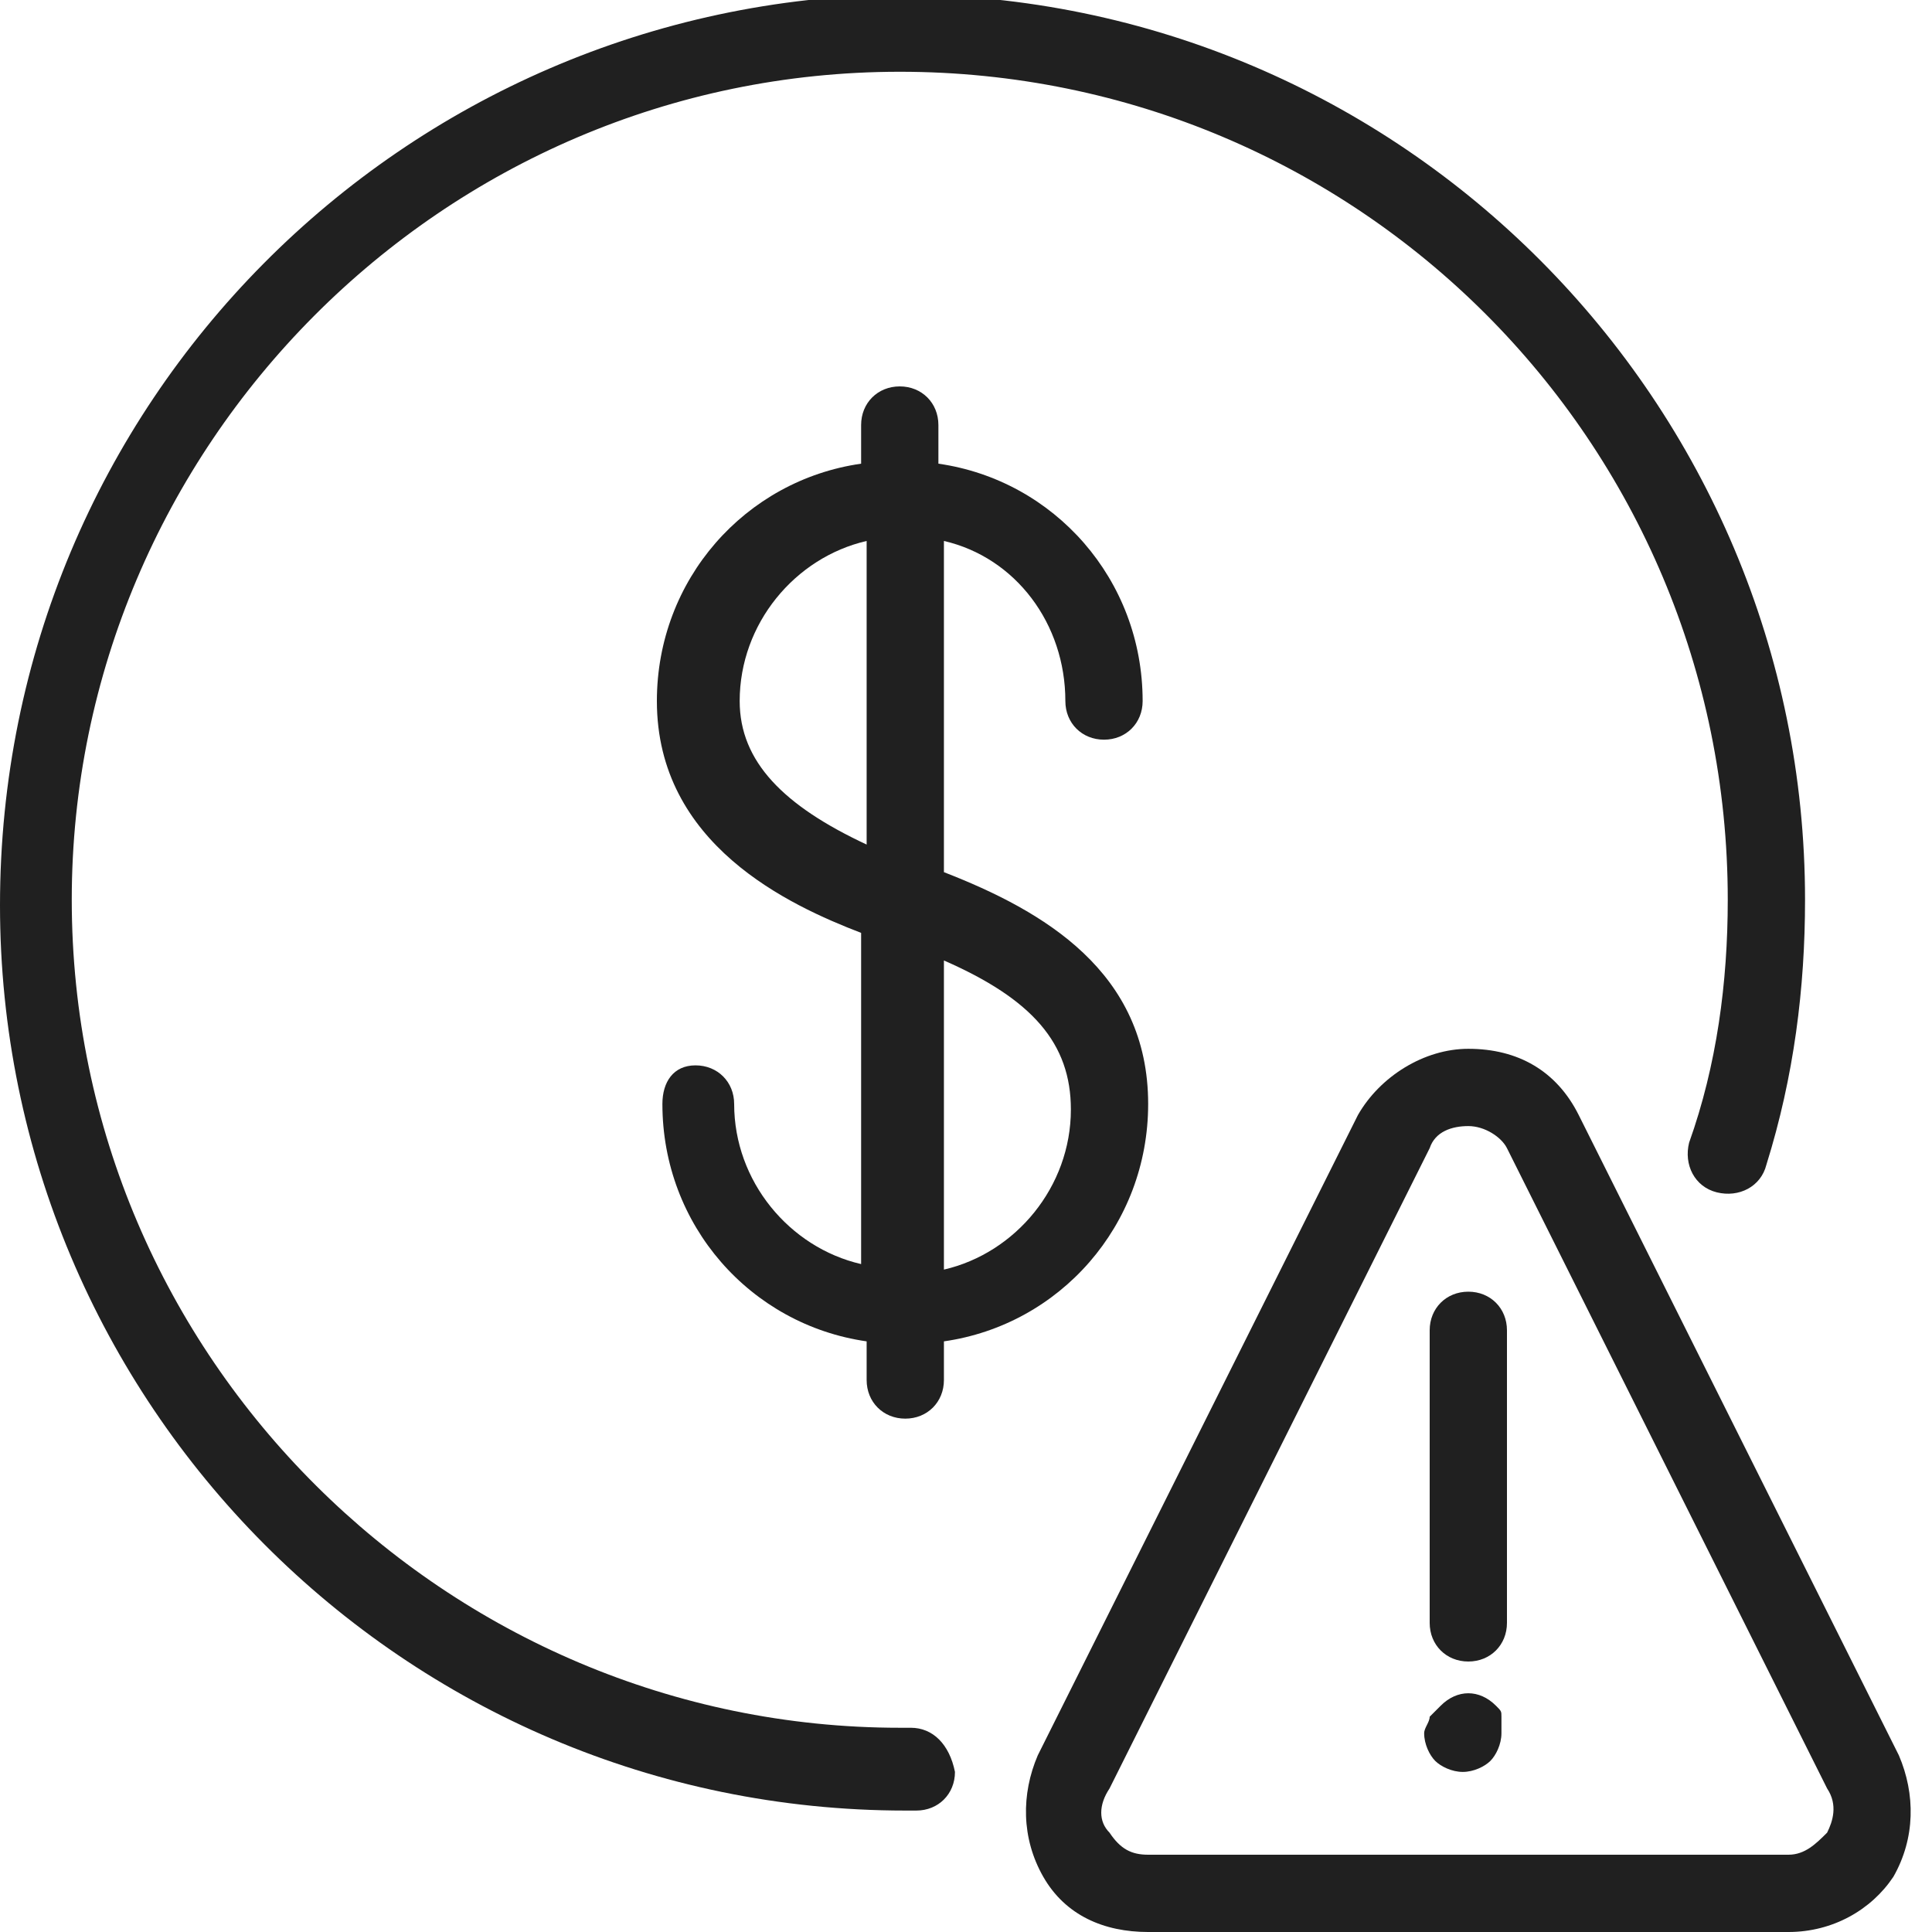 <?xml version="1.0" encoding="utf-8"?>
<!-- Generator: Adobe Illustrator 26.3.1, SVG Export Plug-In . SVG Version: 6.00 Build 0)  -->
<svg version="1.1" xmlns="http://www.w3.org/2000/svg" xmlns:xlink="http://www.w3.org/1999/xlink" x="0px" y="0px"
	 viewBox="0 0 35 35" style="enable-background:new 0 0 35 35;" xml:space="preserve">
<style type="text/css">
	.st0{display:none;}
	.st1{display:inline;}
	.st2{fill:#FFFFFF;}
	.st3{fill-rule:evenodd;clip-rule:evenodd;fill:#FFFFFF;}
	.st4{fill:#202020;}
</style>
<g id="Layer_1" class="st0">
	<g class="st1">
		<path class="st2" d="M33.4,13.9L33.4,13.9l-2-0.1c-0.2,0-0.4-0.2-0.5-0.4c-0.3-0.9-0.6-1.7-1-2.5c-0.1-0.2-0.1-0.5,0.1-0.6
			l1.3-1.5c0.6-0.7,0.6-1.7-0.1-2.4l-0.7-0.7c-0.2-0.2-0.6-0.2-0.8,0c-0.2,0.2-0.2,0.6,0,0.8l0.7,0.7c0.2,0.2,0.2,0.6,0,0.8
			l-1.3,1.5c-0.5,0.5-0.6,1.3-0.2,2c0.4,0.7,0.7,1.5,0.9,2.3c0.2,0.7,0.8,1.2,1.5,1.2l2,0.1c0.3,0,0.5,0.3,0.5,0.6v3.7
			c0,0.3-0.2,0.6-0.5,0.6l-2,0.1c-0.7,0-1.3,0.5-1.5,1.2c-0.2,0.8-0.6,1.5-0.9,2.3c-0.3,0.6-0.2,1.4,0.2,2l1.3,1.5
			c0.2,0.2,0.2,0.6,0,0.8l-2.6,2.6c-0.2,0.2-0.6,0.2-0.8,0l-1.5-1.3c-0.5-0.5-1.3-0.6-1.9-0.2c-0.7,0.4-1.5,0.7-2.3,0.9
			c-0.7,0.2-1.2,0.8-1.2,1.5l-0.1,2c0,0.3-0.3,0.5-0.6,0.5h-3.7c-0.3,0-0.6-0.2-0.6-0.5l-0.1-2c0-0.7-0.5-1.3-1.2-1.5
			c-0.8-0.2-1.5-0.6-2.3-0.9c-0.6-0.3-1.4-0.2-1.9,0.2L8,30.4c-0.2,0.2-0.6,0.2-0.8,0l-2.6-2.6c-0.2-0.2-0.2-0.6,0-0.8l1.3-1.5
			c0.5-0.5,0.6-1.3,0.2-2c-0.4-0.7-0.7-1.5-0.9-2.3C5,20.6,4.4,20.1,3.7,20l-2-0.1c-0.3,0-0.5-0.3-0.5-0.6v-3.7
			c0-0.3,0.2-0.6,0.5-0.6l2-0.1c0.7,0,1.3-0.5,1.5-1.2c0.2-0.8,0.6-1.5,0.9-2.3c0.3-0.6,0.2-1.4-0.2-2L4.6,8c-0.2-0.2-0.2-0.6,0-0.8
			l2.6-2.6c0.2-0.2,0.6-0.2,0.8,0l1.5,1.3c0.5,0.5,1.3,0.6,1.9,0.2c0.7-0.4,1.5-0.7,2.3-0.9C14.4,5,14.9,4.4,15,3.7l0.1-2
			c0-0.3,0.3-0.5,0.6-0.5h3.7c0.3,0,0.6,0.2,0.6,0.5l0.1,2c0,0.7,0.5,1.3,1.2,1.5c0.8,0.2,1.5,0.6,2.3,0.9c0.6,0.3,1.4,0.2,1.9-0.2
			L27,4.6c0.2-0.2,0.6-0.2,0.8,0c0.2,0.2,0.6,0.2,0.8,0c0.2-0.2,0.2-0.6,0-0.8c-0.6-0.6-1.7-0.7-2.4-0.1l-1.5,1.3
			c-0.2,0.2-0.4,0.2-0.6,0.1c-0.8-0.4-1.6-0.8-2.5-1c-0.2-0.1-0.4-0.3-0.4-0.5l-0.1-2C21,0.7,20.2,0,19.3,0h-3.7
			c-0.9,0-1.7,0.7-1.7,1.6l-0.1,2c0,0.2-0.2,0.4-0.4,0.5c-0.9,0.3-1.7,0.6-2.5,1c-0.2,0.1-0.5,0.1-0.6-0.1L8.8,3.8
			C8.1,3.1,7.1,3.2,6.4,3.8L3.8,6.4C3.2,7.1,3.1,8.1,3.8,8.8l1.3,1.5c0.2,0.2,0.2,0.4,0.1,0.6c-0.4,0.8-0.8,1.6-1,2.5
			c-0.1,0.2-0.3,0.4-0.5,0.4l-2,0.1C0.7,14,0,14.8,0,15.7v3.7c0,0.9,0.7,1.7,1.6,1.7l2,0.1c0.2,0,0.4,0.2,0.5,0.4
			c0.3,0.9,0.6,1.7,1,2.5c0.1,0.2,0.1,0.5-0.1,0.6l-1.3,1.5c-0.6,0.7-0.6,1.7,0.1,2.4l2.6,2.6c0.6,0.6,1.7,0.7,2.4,0.1l1.5-1.3
			c0.2-0.2,0.4-0.2,0.6-0.1c0.8,0.4,1.6,0.8,2.5,1c0.2,0.1,0.4,0.3,0.4,0.5l0.1,2c0.1,0.9,0.8,1.6,1.7,1.6h3.7
			c0.9,0,1.7-0.7,1.7-1.6l0.1-2c0-0.2,0.2-0.4,0.4-0.5c0.9-0.3,1.7-0.6,2.5-1c0.2-0.1,0.5-0.1,0.6,0.1l1.5,1.3
			c0.7,0.6,1.7,0.6,2.4-0.1l2.6-2.6c0.6-0.6,0.7-1.7,0.1-2.4l-1.3-1.5c-0.2-0.2-0.2-0.4-0.1-0.6c0.4-0.8,0.8-1.6,1-2.5
			c0.1-0.2,0.3-0.4,0.5-0.4l2-0.1c0.9-0.1,1.6-0.8,1.6-1.7v-3.7C35,14.8,34.3,14,33.4,13.9z"/>
		<path class="st2" d="M11.4,25.4L11.4,25.4c-0.2,0.3-0.1,0.6,0.2,0.8c1.7,1.2,3.8,1.8,5.9,1.8C23.3,28,28,23.3,28,17.5
			S23.3,7,17.5,7S7,11.7,7,17.5c0,2.6,1,5.1,2.7,7c0.2,0.2,0.6,0.3,0.8,0c0.2-0.2,0.3-0.6,0-0.8C9,22,8.2,19.8,8.2,17.5
			c0-5.1,4.2-9.3,9.3-9.3s9.3,4.2,9.3,9.3s-4.2,9.3-9.3,9.3c-1.9,0-3.7-0.6-5.2-1.6C12,25,11.6,25.1,11.4,25.4z"/>
		<path class="st2" d="M17.5,19.8c1,0,1.8-0.8,1.8-1.7V13c0-1-0.8-1.7-1.8-1.7c-1,0-1.7,0.8-1.7,1.7v5.1
			C15.8,19,16.5,19.8,17.5,19.8z M16.9,13c0-0.3,0.3-0.6,0.6-0.6c0.3,0,0.6,0.3,0.6,0.6v5.1c0,0.3-0.3,0.6-0.6,0.6
			c-0.3,0-0.6-0.3-0.6-0.6V13z"/>
		<path class="st2" d="M17.5,23.8c1,0,1.8-0.8,1.8-1.8c0-1-0.8-1.7-1.8-1.7c-1,0-1.7,0.8-1.7,1.7C15.8,23,16.5,23.8,17.5,23.8z
			 M17.5,21.4c0.3,0,0.6,0.3,0.6,0.6s-0.3,0.6-0.6,0.6c-0.3,0-0.6-0.3-0.6-0.6S17.2,21.4,17.5,21.4z"/>
	</g>
</g>
<g id="Layer_2" class="st0">
	<g class="st1">
		<path class="st2" d="M35,8.8L35,8.8c0-1.3-1-2.3-2.3-2.3c-0.6,0-1.1,0.2-1.5,0.6c-1.7-0.9-4-1.3-6.7-1.1c-1.8-3.7-4.3-5.9-7-5.9
			c-0.9,0-1.7,0.2-2.5,0.6c-0.9-0.8-2.3-0.8-3.2,0c-0.9,0.9-1,2.3-0.2,3.2c-0.4,0.6-0.8,1.3-1.1,2C8.6,5.7,6.6,6,4.8,6.6
			c-1.6,0.5-3,1.7-3.7,3.2c-1,2.2-0.4,5,1.5,7.7c-1.7,2.5-2.3,5-1.7,7c-0.7,0.5-1,1.4-0.8,2.2c0.2,0.8,0.7,1.5,1.6,1.8
			c0.8,0.3,1.7,0.1,2.3-0.5c1.8,0.8,3.7,1.2,5.6,1.2c0.3,0,0.7,0,1,0c1.8,3.7,4.3,5.9,7,5.9c2.7,0,5.2-2.1,7-5.9c0.3,0,0.7,0,1,0
			c1.6,0,3.2-0.2,4.7-0.8c1.6-0.5,3-1.7,3.7-3.2c1-2.2,0.4-5-1.5-7.7c1.7-2.5,2.3-5,1.7-7C34.7,10.1,35,9.4,35,8.8z M24.9,10.7
			c-1.1-0.7-2.3-1.3-3.5-1.9c-0.7-0.3-1.4-0.6-2-0.9c1.4-0.4,2.9-0.7,4.4-0.8C24.3,8.3,24.7,9.4,24.9,10.7z M17.5,8.5
			c2.7,0.9,5.3,2.2,7.7,3.8c0.3,1.7,0.4,3.5,0.4,5.2h0c0,1.8-0.1,3.5-0.4,5.2c-1.4,0.9-2.8,1.7-4.3,2.4c-1.1,0.5-2.2,1-3.4,1.4
			c-1.1-0.4-2.3-0.8-3.4-1.4c-1.5-0.7-3-1.5-4.3-2.4c-0.6-3.5-0.6-7,0-10.5c1.4-0.9,2.8-1.7,4.3-2.4C15.3,9.3,16.4,8.9,17.5,8.5z
			 M13.4,1.2c0.6,0,1.2,0.5,1.2,1.2c0,0.6-0.5,1.2-1.2,1.2c-0.6,0-1.2-0.5-1.2-1.2C12.3,1.7,12.8,1.2,13.4,1.2z M12.6,4.5
			c0.3,0.1,0.5,0.2,0.8,0.2c1.3,0,2.3-1,2.3-2.3c0-0.2,0-0.5-0.1-0.7c0.6-0.3,1.2-0.4,1.9-0.5c2.1,0,4.2,1.7,5.7,4.8
			c-2,0.2-3.9,0.6-5.7,1.3c-1.9-0.6-3.8-1-5.7-1.3C12,5.5,12.3,5,12.6,4.5z M11.3,7.1c1.5,0.1,3,0.4,4.4,0.8c-0.7,0.3-1.3,0.6-2,0.9
			c-1.2,0.6-2.4,1.2-3.5,1.9C10.4,9.4,10.8,8.2,11.3,7.1z M2.1,10.3L2.1,10.3c0.6-1.3,1.7-2.2,3-2.6C6.6,7.2,8.1,7,9.5,7
			c0.2,0,0.3,0,0.5,0c-0.6,1.5-1,3-1.3,4.6c-2,1.4-3.9,3-5.4,4.9C1.9,14.3,1.4,12.1,2.1,10.3z M8.5,21.8c-1.7-1.2-3.2-2.7-4.5-4.3
			c1.3-1.6,2.8-3.1,4.5-4.3C8.1,16.1,8.1,19,8.5,21.8z M2.4,27.4c-0.6,0-1.2-0.5-1.2-1.2c0-0.6,0.5-1.2,1.2-1.2
			c0.6,0,1.2,0.5,1.2,1.2C3.5,26.9,3,27.4,2.4,27.4z M4.6,27c0.1-0.3,0.1-0.5,0.1-0.8c0-0.7-0.3-1.4-0.9-1.8C3.3,24,2.6,23.8,1.9,24
			c-0.4-1.6,0.1-3.4,1.4-5.4c1.6,1.9,3.4,3.6,5.4,4.9C9,25,9.5,26.5,10,28C8.2,28.1,6.3,27.8,4.6,27z M10.1,24.3
			c1.1,0.7,2.3,1.3,3.5,1.9c0.7,0.3,1.4,0.6,2,0.9c-1.4,0.4-2.9,0.7-4.4,0.8v0C10.8,26.7,10.4,25.6,10.1,24.3z M17.5,33.8
			c-2.1,0-4.2-1.7-5.7-4.8c2-0.2,3.9-0.6,5.8-1.3c1.9,0.6,3.8,1,5.7,1.3C21.7,32.1,19.7,33.8,17.5,33.8z M23.8,27.9
			c-1.5-0.1-3-0.4-4.4-0.8c0.7-0.3,1.4-0.6,2-0.9c1.2-0.6,2.4-1.2,3.5-1.9C24.7,25.6,24.3,26.8,23.8,27.9z M32.9,24.7
			c-0.6,1.2-1.7,2.2-3,2.6c-1.6,0.5-3.2,0.8-4.9,0.7c0.6-1.5,1-3,1.3-4.6c2-1.4,3.9-3,5.4-4.9C33.2,20.7,33.7,22.9,32.9,24.7z
			 M26.6,13.2c1.7,1.2,3.2,2.7,4.5,4.3c-1.3,1.6-2.8,3.1-4.5,4.3c0.2-1.4,0.3-2.9,0.3-4.3C26.9,16.1,26.8,14.6,26.6,13.2z
			 M31.7,16.5L31.7,16.5c-1.6-1.9-3.4-3.6-5.4-4.9C26,10,25.6,8.5,25,7c1.9-0.1,3.8,0.2,5.5,0.9c-0.1,0.3-0.1,0.5-0.1,0.8
			c0,0.7,0.3,1.4,0.9,1.8s1.3,0.6,1.9,0.5C33.5,12.6,33,14.5,31.7,16.5z M32.7,9.9c-0.6,0-1.2-0.5-1.2-1.2c0-0.6,0.5-1.2,1.2-1.2
			s1.2,0.5,1.2,1.2C33.9,9.4,33.3,9.9,32.7,9.9z"/>
		<path class="st2" d="M11.1,14v2.3c0,0.4,0.2,0.8,0.5,1.2c-0.3,0.3-0.5,0.7-0.5,1.2V21c0,1,0.8,1.7,1.7,1.7h9.3
			c1,0,1.7-0.8,1.7-1.7v-2.3c0-0.4-0.2-0.8-0.5-1.2c0.3-0.3,0.5-0.7,0.5-1.2V14c0-1-0.8-1.7-1.7-1.7h-9.3C11.9,12.3,11.1,13,11.1,14
			z M22.8,21c0,0.3-0.3,0.6-0.6,0.6h-9.3c-0.3,0-0.6-0.3-0.6-0.6v-2.3c0-0.3,0.3-0.6,0.6-0.6h9.3c0.3,0,0.6,0.3,0.6,0.6V21z
			 M22.8,14v2.3c0,0.3-0.3,0.6-0.6,0.6h-9.3c-0.3,0-0.6-0.3-0.6-0.6V14c0-0.3,0.3-0.6,0.6-0.6h9.3C22.5,13.4,22.8,13.7,22.8,14z"/>
		<path class="st2" d="M14,15.8h0.6c0.3,0,0.6-0.3,0.6-0.6c0-0.3-0.3-0.6-0.6-0.6H14c-0.3,0-0.6,0.3-0.6,0.6
			C13.4,15.5,13.7,15.8,14,15.8z"/>
		<path class="st2" d="M18.7,15.8H21c0.3,0,0.6-0.3,0.6-0.6c0-0.3-0.3-0.6-0.6-0.6h-2.3c-0.3,0-0.6,0.3-0.6,0.6
			C18.1,15.5,18.4,15.8,18.7,15.8z"/>
		<path class="st2" d="M14.6,19.3H14c-0.3,0-0.6,0.3-0.6,0.6c0,0.3,0.3,0.6,0.6,0.6h0.6c0.3,0,0.6-0.3,0.6-0.6
			C15.2,19.5,14.9,19.3,14.6,19.3z"/>
		<path class="st2" d="M21,19.3h-2.3c-0.3,0-0.6,0.3-0.6,0.6c0,0.3,0.3,0.6,0.6,0.6H21c0.3,0,0.6-0.3,0.6-0.6
			C21.6,19.5,21.4,19.3,21,19.3z"/>
	</g>
</g>
<g id="Layer_3" class="st0">
	<g class="st1">
		<path class="st3" d="M29.1,21.9c-0.2,0-0.4,0-0.5,0.2c-0.5,0.6-1.1,1-1.7,1h0c-0.6,0-1.2-0.4-1.7-1c-0.1-0.1-0.3-0.2-0.5-0.2
			c-3.2,0.4-5.7,3-5.9,6.2H1.1V2.9h25.2v10c-1.9,0.3-3.4,1.9-3.4,3.9c0,1,0.4,2.2,1.1,3.2c0.4,0.5,0.8,0.9,1.2,1.2
			c0.5,0.3,1.1,0.5,1.6,0.5h0c0.5,0,1.1-0.2,1.6-0.5c0.4-0.3,0.9-0.7,1.2-1.2c0.7-0.9,1.1-2.1,1.1-3.2c0-1-0.4-2-1.1-2.7
			c-0.6-0.6-1.4-1-2.2-1.1V2.4c0-0.3-0.2-0.5-0.5-0.5H0.6C0.3,1.8,0,2.1,0,2.4v26.3c0,0.3,0.2,0.5,0.5,0.5h18.2v3.4
			c0,0.3,0.2,0.5,0.5,0.5h15.1c0.3,0,0.5-0.2,0.5-0.5v-4C35,25.2,32.4,22.3,29.1,21.9z M29.7,16.7c0,0.8-0.3,1.8-0.9,2.5
			c-0.6,0.8-1.3,1.2-1.9,1.2c-0.7,0-1.4-0.5-1.9-1.2c-0.5-0.7-0.9-1.7-0.9-2.5c0-1.5,1.3-2.8,2.8-2.8l0,0
			C28.4,13.9,29.7,15.2,29.7,16.7z M33.9,32.1h-14l0-3.5c0-2.7,2-5.1,4.6-5.5c0.7,0.7,1.5,1.1,2.3,1.1c0,0,0,0,0,0
			c0.8,0,1.6-0.4,2.3-1.1c2.7,0.5,4.7,2.8,4.7,5.5V32.1z"/>
		<path class="st3" d="M4.1,19c-0.3,0-0.5,0.2-0.5,0.5v6.4c0,0.3,0.2,0.5,0.5,0.5h1.7c0.3,0,0.5-0.2,0.5-0.5v-6.4
			c0-0.3-0.2-0.5-0.5-0.5H4.1z M5.2,25.4H4.6v-5.3h0.6V25.4z"/>
		<path class="st3" d="M7.9,26.5h1.7c0.3,0,0.5-0.2,0.5-0.5v-4.3c0-0.3-0.2-0.5-0.5-0.5H7.9c-0.3,0-0.5,0.2-0.5,0.5v4.3
			C7.3,26.2,7.6,26.5,7.9,26.5z M8.4,22.2H9v3.2H8.4V22.2z"/>
		<path class="st3" d="M11.7,16.8c-0.3,0-0.5,0.2-0.5,0.5v8.6c0,0.3,0.2,0.5,0.5,0.5h1.7c0.3,0,0.5-0.2,0.5-0.5v-8.6
			c0-0.3-0.2-0.5-0.5-0.5H11.7z M12.9,25.4h-0.6v-7.5h0.6V25.4z"/>
		<path class="st3" d="M15.6,19c-0.3,0-0.5,0.2-0.5,0.5v6.4c0,0.3,0.2,0.5,0.5,0.5h1.7c0.3,0,0.5-0.2,0.5-0.5v-6.4
			c0-0.3-0.2-0.5-0.5-0.5H15.6z M16.7,25.4h-0.6v-5.3h0.6V25.4z"/>
		<path class="st3" d="M21.1,9.3c0-2.6-2.1-4.8-4.8-4.8c-2.6,0-4.8,2.1-4.8,4.8s2.1,4.8,4.8,4.8C19,14.1,21.1,11.9,21.1,9.3z
			 M16.9,5.6c0.6,0.1,1.2,0.3,1.7,0.7L16.9,8V5.6z M16.3,13c-2,0-3.7-1.7-3.7-3.7c0-1.8,1.4-3.4,3.1-3.6v3.7c0,0.2,0.1,0.4,0.3,0.5
			c0.1,0,0.1,0,0.2,0c0.1,0,0.3-0.1,0.4-0.2l2.6-2.6C19.8,7.7,20,8.5,20,9.3C20,11.3,18.4,13,16.3,13z"/>
		<path class="st3" d="M4.1,6.2h5.2c0.3,0,0.5-0.2,0.5-0.5c0-0.3-0.2-0.5-0.5-0.5H4.1c-0.3,0-0.5,0.2-0.5,0.5C3.5,6,3.8,6.2,4.1,6.2
			z"/>
		<path class="st3" d="M4.1,8h5.2c0.3,0,0.5-0.2,0.5-0.5c0-0.3-0.2-0.5-0.5-0.5H4.1c-0.3,0-0.5,0.2-0.5,0.5C3.5,7.8,3.8,8,4.1,8z"/>
		<path class="st3" d="M4.1,9.9h5.2c0.3,0,0.5-0.2,0.5-0.5c0-0.3-0.2-0.5-0.5-0.5H4.1C3.8,8.8,3.5,9,3.5,9.3
			C3.5,9.6,3.8,9.9,4.1,9.9z"/>
		<path class="st3" d="M4.1,11.7h5.2c0.3,0,0.5-0.2,0.5-0.5c0-0.3-0.2-0.5-0.5-0.5H4.1c-0.3,0-0.5,0.2-0.5,0.5
			C3.5,11.4,3.8,11.7,4.1,11.7z"/>
		<path class="st3" d="M9.8,12.9c0-0.3-0.2-0.5-0.5-0.5H4.1c-0.3,0-0.5,0.2-0.5,0.5c0,0.3,0.2,0.5,0.5,0.5h5.2
			C9.5,13.5,9.8,13.2,9.8,12.9z"/>
	</g>
</g>
<g id="Layer_4" class="st0">
	<g class="st1">
		<path class="st2" d="M13.5,14.4L13.5,14.4l-3.6,0v-3.6c0-0.3-0.2-0.5-0.5-0.5c-2.6,0-4.6,2.1-4.6,4.6c0,2.5,2.1,4.6,4.6,4.6
			c2.6,0,4.6-2.1,4.6-4.6C14.1,14.6,13.8,14.4,13.5,14.4z M9.4,18.5c-2,0-3.6-1.6-3.6-3.6c0-1.8,1.3-3.3,3-3.6v3.6
			c0,0.3,0.2,0.5,0.5,0.5h3.6C12.7,17.2,11.2,18.5,9.4,18.5z"/>
		<path class="st2" d="M11.3,9.3c-0.3-0.1-0.6,0.2-0.6,0.5v3.5c0,0.3,0.2,0.5,0.5,0.5h3.5c0.3,0,0.6-0.3,0.5-0.6
			C14.9,11.2,13.3,9.6,11.3,9.3z M11.7,12.8v-2.3c1.1,0.4,1.9,1.2,2.3,2.3H11.7z"/>
		<path class="st2" d="M30.2,17.3c0-0.3-0.2-0.5-0.5-0.5h-0.8v-6.6c0-0.3-0.2-0.5-0.5-0.5h-2.1c-0.3,0-0.5,0.2-0.5,0.5v6.6h-1.1
			v-5.6c0-0.3-0.2-0.5-0.5-0.5H22c-0.3,0-0.5,0.2-0.5,0.5v5.6h-1.1v-4c0-0.3-0.2-0.5-0.5-0.5h-2.1c-0.3,0-0.5,0.2-0.5,0.5v4h-0.8
			c-0.3,0-0.5,0.2-0.5,0.5c0,0.3,0.2,0.5,0.5,0.5h13.2C30,17.9,30.2,17.7,30.2,17.3z M19.4,16.8h-1v-3.4h1V16.8z M23.6,16.8h-1v-5.1
			h1V16.8z M27.8,16.8h-1v-6.1h1V16.8z"/>
		<path class="st2" d="M25,20.9c-1.1,0-2.2,0.4-2.9,1.2c-1.6,1.6-1.6,4.3,0,5.9c0.2,0.2,0.5,0.2,0.8,0c0.2-0.2,0.2-0.5,0-0.8
			c-1.2-1.2-1.2-3.1,0-4.3c0.6-0.6,1.3-0.9,2.2-0.9c0.3,0,0.5-0.2,0.5-0.5C25.6,21.2,25.3,20.9,25,20.9z"/>
		<path class="st2" d="M34.4,31.7L34.4,31.7l-3.9-3.9c0.1-0.1,0.1-0.2,0.1-0.2c1.1-0.1,2-0.5,2.9-1.3c0.8-0.8,1.3-1.9,1.3-3.1
			c0-0.3-0.2-0.5-0.5-0.5h-1.2V2.4C33.1,1.1,32,0,30.7,0H4.3C3,0,1.9,1.1,1.9,2.4v20.3H0.8c-0.3,0-0.5,0.2-0.5,0.5
			c0,2.4,2,4.4,4.4,4.4h14.8c0.3,0.6,0.7,1.2,1.2,1.8c1.9,1.9,4.7,2.3,7.1,1.1l3.9,3.9C33.5,36.3,36.2,33.5,34.4,31.7z M32.5,23.7
			h1.1c-0.1,0.7-0.4,1.3-0.9,1.8v0c-0.5,0.5-1.1,0.8-1.7,0.9c0.2-0.8,0.2-1.8,0-2.7H32.5z M3,2.4c0-0.7,0.6-1.3,1.3-1.3h26.4
			c0.7,0,1.3,0.6,1.3,1.3V4H3V2.4z M19.1,26.5H4.6c-1.7,0-3-1.2-3.3-2.8h1.1h16.6C18.9,24.6,18.9,25.7,19.1,26.5z M3,22.7V5.1h29
			v17.6h-1.3c-2.1-5-9.2-5-11.3,0H3z M21.5,28.6c-2.4-2.4-1.8-6.5,1.3-8.1c5.1-2.6,9.9,4,5.9,8.1C26.7,30.5,23.5,30.6,21.5,28.6z
			 M33.7,33.7c-0.3,0.3-0.9,0.3-1.2,0l-3.7-3.7c0.1-0.1,0.6-0.4,1.2-1.2l3.7,3.7C34,32.8,34,33.3,33.7,33.7z"/>
		<circle class="st2" cx="17.5" cy="25.1" r="0.9"/>
		<path class="st2" d="M22.9,2H12.1c-0.3,0-0.5,0.2-0.5,0.5s0.2,0.5,0.5,0.5h10.9c0.3,0,0.5-0.2,0.5-0.5S23.2,2,22.9,2z"/>
	</g>
</g>
<g id="Layer_5" class="st0">
	<g class="st1">
		<path class="st4" d="M18.3,22.6c0.6,0,1.2-0.5,1.2-1.2v-1.6c0-0.6-0.5-1.2-1.2-1.2h-0.7c-0.1-0.4-0.3-0.8-0.5-1.1l0.5-0.5
			c0.5-0.5,0.5-1.2,0-1.6c0,0,0,0,0,0l-1.1-1.1c-0.5-0.5-1.2-0.5-1.6,0l-0.5,0.5c-0.4-0.2-0.7-0.3-1.1-0.5v-0.7
			c0-0.6-0.5-1.2-1.2-1.2h-1.6c-0.6,0-1.2,0.5-1.2,1.2v0.7c-0.4,0.1-0.8,0.3-1.1,0.5l-0.5-0.5c-0.5-0.5-1.2-0.5-1.6,0L5,15.4
			c-0.5,0.5-0.5,1.2,0,1.6c0,0,0,0,0,0l0.5,0.5c-0.2,0.4-0.3,0.7-0.5,1.1H4.3c-0.6,0-1.2,0.5-1.2,1.2v1.6c0,0.6,0.5,1.2,1.2,1.2H5
			c0.1,0.4,0.3,0.8,0.5,1.1L5,24.2c-0.5,0.5-0.5,1.2,0,1.6c0,0,0,0,0,0l1.1,1.1c0.5,0.5,1.2,0.5,1.6,0l0.5-0.5
			c0.4,0.2,0.7,0.3,1.1,0.5v0.7c0,0.6,0.5,1.2,1.2,1.2h1.6c0.6,0,1.2-0.5,1.2-1.2v-0.7c0.4-0.1,0.8-0.3,1.1-0.5l0.5,0.5
			c0.5,0.5,1.2,0.5,1.6,0l1.1-1.1c0.5-0.5,0.5-1.2,0-1.6c0,0,0,0,0,0l-0.5-0.5c0.2-0.4,0.3-0.7,0.5-1.1H18.3z M16.9,22.1
			c-0.1,0.5-0.3,1-0.6,1.5c-0.1,0.2-0.1,0.3,0.1,0.5l0.7,0.7c0.2,0.2,0.2,0.4,0,0.5c0,0,0,0,0,0L16,26.4c-0.2,0.2-0.4,0.2-0.5,0
			l-0.7-0.7c-0.1-0.1-0.3-0.2-0.5-0.1c-0.5,0.3-1,0.5-1.5,0.6c-0.2,0-0.3,0.2-0.3,0.4v1c0,0.2-0.2,0.4-0.4,0.4h-1.6
			c-0.2,0-0.4-0.2-0.4-0.4v-1c0-0.2-0.1-0.3-0.3-0.4c-0.5-0.1-1-0.3-1.5-0.6c-0.2-0.1-0.3-0.1-0.5,0.1l-0.7,0.7
			c-0.2,0.2-0.4,0.2-0.5,0l-1.1-1.1c-0.2-0.2-0.2-0.4,0-0.5c0,0,0,0,0,0L6.2,24c0.1-0.1,0.2-0.3,0.1-0.5c-0.3-0.5-0.5-1-0.6-1.5
			c0-0.2-0.2-0.3-0.4-0.3h-1c-0.2,0-0.4-0.2-0.4-0.4v-1.6c0-0.2,0.2-0.4,0.4-0.4h1c0.2,0,0.3-0.1,0.4-0.3c0.1-0.5,0.3-1,0.6-1.5
			c0.1-0.2,0.1-0.3-0.1-0.5l-0.7-0.7c-0.2-0.2-0.2-0.4,0-0.5c0,0,0,0,0,0l1.1-1.1c0.2-0.2,0.4-0.2,0.5,0l0.7,0.7
			c0.1,0.1,0.3,0.2,0.5,0.1c0.5-0.3,1-0.5,1.5-0.6c0.2,0,0.3-0.2,0.3-0.4v-1c0-0.2,0.2-0.4,0.4-0.4h1.6c0.2,0,0.4,0.2,0.4,0.4v1
			c0,0.2,0.1,0.3,0.3,0.4c0.5,0.1,1,0.3,1.5,0.6c0.2,0.1,0.3,0.1,0.5-0.1l0.7-0.7c0.2-0.2,0.4-0.2,0.5,0l1.1,1.1
			c0.2,0.2,0.2,0.4,0,0.5c0,0,0,0,0,0l-0.7,0.7c-0.1,0.1-0.2,0.3-0.1,0.5c0.3,0.5,0.5,1,0.6,1.5c0,0.2,0.2,0.3,0.4,0.3h1
			c0.2,0,0.4,0.2,0.4,0.4v1.6c0,0.2-0.2,0.4-0.4,0.4h-1C17.1,21.8,16.9,21.9,16.9,22.1z"/>
		<path class="st4" d="M11.3,17.1c-1.9,0-3.5,1.6-3.5,3.5c0,1.9,1.6,3.5,3.5,3.5c1.2,0,2.4-0.7,3-1.7c0.1-0.2,0-0.4-0.1-0.5
			c-0.2-0.1-0.4,0-0.5,0.1c-0.8,1.3-2.4,1.7-3.7,1c-1.3-0.8-1.7-2.4-1-3.7c0.8-1.3,2.4-1.7,3.7-1c0.8,0.5,1.4,1.4,1.4,2.4
			c0,0.2,0.2,0.4,0.4,0.4c0.2,0,0.4-0.2,0.4-0.4C14.8,18.7,13.2,17.1,11.3,17.1z"/>
		<path class="st4" d="M31.5,0h-28C1.6,0,0,1.6,0,3.5v24.9c0,1.9,1.6,3.5,3.5,3.5h14c0.2,0,0.4-0.2,0.4-0.4c0-0.2-0.2-0.4-0.4-0.4
			h-14c-1.5,0-2.7-1.2-2.7-2.7V7.7c0.9,1.5,2.5,2.4,4.3,2.4h11.2c0.9,0,1.8-0.4,2.5-1L20,7.8C20.5,7.3,21.2,7,21.9,7h8
			c0.2,0,0.4-0.2,0.4-0.4c0-0.2-0.2-0.4-0.4-0.4h-8c-0.9,0-1.8,0.4-2.5,1l-1.3,1.3c-0.5,0.5-1.2,0.8-1.9,0.8H5.1
			c-2.4,0-4.3-1.9-4.3-4.3V3.5C0.8,2,2,0.8,3.5,0.8h28c1.5,0,2.7,1.2,2.7,2.7S33,6.2,31.5,6.2c-0.2,0-0.4,0.2-0.4,0.4
			c0,0.2,0.2,0.4,0.4,0.4c1.1,0,2.1-0.5,2.7-1.3v22.7c0,1.3-1,2.5-2.3,2.7v-1.1c0-1.1-0.9-1.9-1.9-1.9h-2.7v-2.3h2.7
			c1.1,0,1.9-0.9,1.9-1.9v-3.1c0-1.1-0.9-1.9-1.9-1.9h-2.7v-2.3h2.7c1.1,0,1.9-0.9,1.9-1.9v-3.1c0-1.1-0.9-1.9-1.9-1.9h-6.2
			c-1.1,0-1.9,0.9-1.9,1.9v3.1c0,1.1,0.9,1.9,1.9,1.9h2.7v2.3h-2.7c-1.1,0-1.9,0.9-1.9,1.9v3.1c0,1.1,0.9,1.9,1.9,1.9h2.7V28h-2.7
			c-1.1,0-1.9,0.9-1.9,1.9v1.2h-2.7c-0.2,0-0.4,0.2-0.4,0.4c0,0.2,0.2,0.4,0.4,0.4h2.7v1.2c0,1.1,0.9,1.9,1.9,1.9h6.2
			c1.1,0,1.9-0.9,1.9-1.9v-1.2c1.8-0.2,3.1-1.7,3.1-3.5V3.5C35,1.6,33.4,0,31.5,0z M23.7,15.6c-0.6,0-1.2-0.5-1.2-1.2v-3.1
			c0-0.6,0.5-1.2,1.2-1.2h6.2c0.6,0,1.2,0.5,1.2,1.2v3.1c0,0.6-0.5,1.2-1.2,1.2H23.7z M23.7,24.9c-0.6,0-1.2-0.5-1.2-1.2v-3.1
			c0-0.6,0.5-1.2,1.2-1.2h6.2c0.6,0,1.2,0.5,1.2,1.2v3.1c0,0.6-0.5,1.2-1.2,1.2H23.7z M31.1,33.1c0,0.6-0.5,1.2-1.2,1.2h-6.2
			c-0.6,0-1.2-0.5-1.2-1.2v-3.1c0-0.6,0.5-1.2,1.2-1.2h6.2c0.6,0,1.2,0.5,1.2,1.2V33.1z"/>
		<path class="st4" d="M3.1,5.1C3.1,6.1,4,7,5.1,7S7,6.1,7,5.1S6.1,3.1,5.1,3.1C4,3.1,3.1,4,3.1,5.1z M6.2,5.1
			c0,0.6-0.5,1.2-1.2,1.2c-0.6,0-1.2-0.5-1.2-1.2c0-0.6,0.5-1.2,1.2-1.2C5.7,3.9,6.2,4.4,6.2,5.1z"/>
		<path class="st4" d="M7.8,5.1C7.8,6.1,8.6,7,9.7,7c1.1,0,1.9-0.9,1.9-1.9s-0.9-1.9-1.9-1.9C8.6,3.1,7.8,4,7.8,5.1z M10.9,5.1
			c0,0.6-0.5,1.2-1.2,1.2c-0.6,0-1.2-0.5-1.2-1.2c0-0.6,0.5-1.2,1.2-1.2C10.4,3.9,10.9,4.4,10.9,5.1z"/>
		<path class="st4" d="M12.4,5.1c0,1.1,0.9,1.9,1.9,1.9s1.9-0.9,1.9-1.9s-0.9-1.9-1.9-1.9C13.3,3.1,12.4,4,12.4,5.1z M15.6,5.1
			c0,0.6-0.5,1.2-1.2,1.2s-1.2-0.5-1.2-1.2c0-0.6,0.5-1.2,1.2-1.2C15,3.9,15.6,4.4,15.6,5.1z"/>
		<path class="st4" d="M23.7,11.7h3.1c0.2,0,0.4-0.2,0.4-0.4c0-0.2-0.2-0.4-0.4-0.4h-3.1c-0.2,0-0.4,0.2-0.4,0.4
			C23.3,11.5,23.5,11.7,23.7,11.7z"/>
		<path class="st4" d="M30.3,12.8c0-0.2-0.2-0.4-0.4-0.4h-6.2c-0.2,0-0.4,0.2-0.4,0.4c0,0.2,0.2,0.4,0.4,0.4h6.2
			C30.2,13.2,30.3,13,30.3,12.8z"/>
		<path class="st4" d="M23.7,21h3.1c0.2,0,0.4-0.2,0.4-0.4c0-0.2-0.2-0.4-0.4-0.4h-3.1c-0.2,0-0.4,0.2-0.4,0.4
			C23.3,20.8,23.5,21,23.7,21z"/>
		<path class="st4" d="M30.3,22.2c0-0.2-0.2-0.4-0.4-0.4h-6.2c-0.2,0-0.4,0.2-0.4,0.4c0,0.2,0.2,0.4,0.4,0.4h6.2
			C30.2,22.6,30.3,22.4,30.3,22.2z"/>
		<path class="st4" d="M23.7,30.3h3.1c0.2,0,0.4-0.2,0.4-0.4c0-0.2-0.2-0.4-0.4-0.4h-3.1c-0.2,0-0.4,0.2-0.4,0.4
			C23.3,30.2,23.5,30.3,23.7,30.3z"/>
		<path class="st4" d="M29.9,31.1h-6.2c-0.2,0-0.4,0.2-0.4,0.4c0,0.2,0.2,0.4,0.4,0.4h6.2c0.2,0,0.4-0.2,0.4-0.4
			C30.3,31.3,30.2,31.1,29.9,31.1z"/>
	</g>
</g>
<g id="Layer_6" class="st0">
	<g class="st1">
		<path d="M16.6,20c0.1,0.1,0.2,0.1,0.3,0.2c0.2,0.1,0.3,0.2,0.5,0.4c0.1,0.1,0.2,0.1,0.3,0.2c0.2,0.1,0.3,0.2,0.5,0.3
			c0.1,0.1,0.2,0.1,0.4,0.2c0.2,0.1,0.3,0.2,0.5,0.2c0.1,0.1,0.3,0.1,0.4,0.2c0.2,0.1,0.3,0.1,0.5,0.2c0.2,0,0.3,0.1,0.5,0.1
			c0.1,0,0.3,0.1,0.4,0.1c0.2,0,0.4,0.1,0.6,0.1c0.1,0,0.2,0,0.4,0.1c0.3,0,0.6,0,1,0c0.3,0,0.7,0,1,0c0.1,0,0.2,0,0.4-0.1
			c0.2,0,0.4-0.1,0.6-0.1c0.1,0,0.3-0.1,0.4-0.1c0.2,0,0.3-0.1,0.5-0.1c0.2,0,0.3-0.1,0.5-0.2c0.1-0.1,0.3-0.1,0.4-0.2
			c0.2-0.1,0.3-0.1,0.5-0.2c0.1-0.1,0.3-0.1,0.4-0.2c0.2-0.1,0.3-0.2,0.5-0.3c0.1-0.1,0.2-0.1,0.3-0.2c0.2-0.1,0.3-0.2,0.5-0.4
			c0.1-0.1,0.2-0.1,0.3-0.2c0.2-0.1,0.3-0.3,0.5-0.4c0,0,0.1-0.1,0.2-0.1c0,0,0,0,0,0c1.9-1.8,3.1-4.3,3.1-7.2
			c0-5.5-4.4-9.9-9.9-9.9s-9.9,4.4-9.9,9.9c0,2.8,1.2,5.4,3.1,7.2c0,0,0,0,0,0c0,0,0.1,0.1,0.2,0.1C16.2,19.7,16.4,19.9,16.6,20z
			 M28.5,18.8c-0.1,0.1-0.3,0.2-0.4,0.4c-0.1,0.1-0.1,0.1-0.2,0.2c-0.1,0.1-0.3,0.2-0.4,0.3c-0.1,0.1-0.2,0.1-0.3,0.2
			C27,19.9,26.9,20,26.7,20c-0.1,0.1-0.2,0.1-0.3,0.2c-0.1,0.1-0.3,0.1-0.4,0.2c-0.1,0-0.2,0.1-0.4,0.1c-0.1,0-0.3,0.1-0.4,0.1
			c-0.1,0-0.3,0.1-0.4,0.1c-0.1,0-0.2,0.1-0.4,0.1c-0.2,0-0.3,0.1-0.5,0.1c-0.1,0-0.2,0-0.3,0c-0.3,0-0.6,0-0.8,0
			c-0.3,0-0.6,0-0.8,0c-0.1,0-0.2,0-0.3,0c-0.2,0-0.3,0-0.5-0.1c-0.1,0-0.3-0.1-0.4-0.1c-0.1,0-0.3-0.1-0.4-0.1
			c-0.1,0-0.3-0.1-0.4-0.1c-0.1,0-0.2-0.1-0.4-0.1c-0.1-0.1-0.3-0.1-0.4-0.2c-0.1-0.1-0.2-0.1-0.3-0.2c-0.1-0.1-0.3-0.2-0.4-0.2
			c-0.1-0.1-0.2-0.1-0.3-0.2c-0.1-0.1-0.3-0.2-0.4-0.3c-0.1-0.1-0.1-0.1-0.2-0.2c-0.1-0.1-0.3-0.2-0.4-0.4c0,0-0.1,0-0.1-0.1v-0.1
			c0-3.2,2.6-5.8,5.8-5.8s5.8,2.6,5.8,5.8L28.5,18.8L28.5,18.8C28.6,18.8,28.5,18.8,28.5,18.8z M19.8,8.8c0-1.6,1.3-2.9,2.9-2.9
			c1.6,0,2.9,1.3,2.9,2.9c0,1.6-1.3,2.9-2.9,2.9C21.1,11.7,19.8,10.4,19.8,8.8z M15.8,17.6c-1.1-1.5-1.8-3.3-1.8-5.3
			c0-4.8,3.9-8.8,8.8-8.8c4.8,0,8.8,3.9,8.8,8.8c0,2-0.7,3.9-1.8,5.3c-0.4-2.6-2.2-4.7-4.6-5.5c1-0.7,1.7-2,1.7-3.3
			c0-2.3-1.8-4.1-4.1-4.1s-4.1,1.8-4.1,4.1c0,1.4,0.7,2.6,1.7,3.3C18,12.9,16.2,15,15.8,17.6z"/>
		<path d="M22.8,24.5C29.5,24.5,35,19,35,12.2S29.5,0,22.8,0S10.5,5.5,10.5,12.2c0,2.6,0.8,5,2.2,6.9L9,22.8l-0.5-0.5
			c-0.2-0.2-0.6-0.2-0.8,0L1,29c-1.4,1.4-1.4,3.6,0,4.9c0.7,0.7,1.6,1,2.5,1c0.9,0,1.8-0.3,2.5-1l6.7-6.7c0.2-0.2,0.2-0.6,0-0.8
			L12.2,26l3.6-3.6C17.8,23.7,20.2,24.5,22.8,24.5z M5.1,33.1c-0.9,0.9-2.4,0.9-3.3,0c-0.9-0.9-0.9-2.4,0-3.3l6.3-6.3L8.6,24
			l2.3,2.3l0.5,0.5L5.1,33.1z M11.4,25.1l-1.5-1.5l3.5-3.5c0.5,0.5,1,1,1.5,1.5L11.4,25.1z M15.3,20.4c-0.3-0.2-0.5-0.5-0.8-0.8
			c-0.1-0.1-0.1-0.1-0.2-0.2c-0.1-0.1-0.3-0.3-0.4-0.5c-1.5-1.9-2.3-4.2-2.3-6.8c0-6.1,5-11.1,11.1-11.1s11.1,5,11.1,11.1
			s-5,11.1-11.1,11.1c-2.6,0-4.9-0.9-6.8-2.3c-0.2-0.1-0.3-0.2-0.5-0.4C15.4,20.6,15.4,20.5,15.3,20.4z"/>
		<path d="M23.9,30.8c0.4-0.4,0.6-1,0.6-1.6c0-1.3-1-2.3-2.3-2.3c-1.3,0-2.3,1-2.3,2.3c0,0.6,0.2,1.2,0.6,1.6
			c-1.1,0.6-1.8,1.7-1.8,3.1v0.6c0,0.3,0.3,0.6,0.6,0.6h5.8c0.3,0,0.6-0.3,0.6-0.6v-0.6C25.7,32.5,24.9,31.4,23.9,30.8z M22.2,28
			c0.6,0,1.2,0.5,1.2,1.2c0,0.6-0.5,1.2-1.2,1.2c-0.6,0-1.2-0.5-1.2-1.2C21,28.5,21.5,28,22.2,28z M19.8,33.8c0-1.3,1-2.3,2.3-2.3
			c1.3,0,2.3,1,2.3,2.3H19.8z"/>
		<path d="M33.2,30.8c0.4-0.4,0.6-1,0.6-1.6c0-1.3-1-2.3-2.3-2.3s-2.3,1-2.3,2.3c0,0.6,0.2,1.2,0.6,1.6c-1.1,0.6-1.8,1.7-1.8,3.1
			v0.6c0,0.3,0.3,0.6,0.6,0.6h5.8c0.3,0,0.6-0.3,0.6-0.6v-0.6C35,32.5,34.3,31.4,33.2,30.8z M31.5,28c0.6,0,1.2,0.5,1.2,1.2
			c0,0.6-0.5,1.2-1.2,1.2c-0.6,0-1.2-0.5-1.2-1.2C30.3,28.5,30.9,28,31.5,28z M29.2,33.8c0-1.3,1-2.3,2.3-2.3s2.3,1,2.3,2.3H29.2z"
			/>
		<rect x="7" y="11.1" width="1.2" height="1.2"/>
		<rect x="4.7" y="11.1" width="1.2" height="1.2"/>
		<rect x="4.7" y="8.8" width="1.2" height="1.2"/>
		<rect x="4.7" y="13.4" width="1.2" height="1.2"/>
		<rect x="2.3" y="11.1" width="1.2" height="1.2"/>
		<rect x="2.3" y="8.8" width="1.2" height="1.2"/>
		<rect x="2.3" y="13.4" width="1.2" height="1.2"/>
		<rect x="2.3" y="15.8" width="1.2" height="1.2"/>
		<rect x="2.3" y="6.4" width="1.2" height="1.2"/>
		<rect y="11.1" width="1.2" height="1.2"/>
		<rect y="8.8" width="1.2" height="1.2"/>
		<rect y="13.4" width="1.2" height="1.2"/>
		<rect y="15.8" width="1.2" height="1.2"/>
		<rect y="6.4" width="1.2" height="1.2"/>
		<rect y="4.1" width="1.2" height="1.2"/>
		<rect y="18.1" width="1.2" height="1.2"/>
	</g>
</g>
<g id="Layer_7">
	<g>
		<path class="st4" d="M19.3,12.7c0,0.4,0.3,0.7,0.7,0.7c0.4,0,0.7-0.3,0.7-0.7c0-2.2-1.6-4-3.7-4.3V7.7c0-0.4-0.3-0.7-0.7-0.7
			s-0.7,0.3-0.7,0.7v0.7c-2.1,0.3-3.7,2.1-3.7,4.3c0,2.6,2.4,3.7,3.7,4.2v6c-1.3-0.3-2.3-1.5-2.3-2.9c0-0.4-0.3-0.7-0.7-0.7
			S12,19.6,12,20c0,2.2,1.6,4,3.7,4.3V25c0,0.4,0.3,0.7,0.7,0.7s0.7-0.3,0.7-0.7v-0.7c2.1-0.3,3.7-2.1,3.7-4.3
			c0-2.4-1.9-3.5-3.7-4.2v-6C18.4,10.1,19.3,11.3,19.3,12.7z M15.7,15.3c-1.5-0.7-2.3-1.5-2.3-2.6c0-1.4,1-2.6,2.3-2.9V15.3z
			 M17.1,17.4c1.6,0.7,2.3,1.5,2.3,2.7c0,1.4-1,2.6-2.3,2.9V17.4z"/>
		<path class="st4" d="M16.5,31.3l-0.2,0c-8.2,0-15-6.7-15-15c0-8.2,6.7-15,15-15s15,6.7,15,15c0,1.5-0.2,3-0.7,4.4
			c-0.1,0.4,0.1,0.8,0.5,0.9c0.4,0.1,0.8-0.1,0.9-0.5c0.5-1.6,0.7-3.2,0.7-4.8c0-9-7.3-16.4-16.4-16.4C7.3,0,0,7.3,0,16.4
			c0,9,7.3,16.4,16.4,16.4l0.2,0c0.4,0,0.7-0.3,0.7-0.7C17.2,31.6,16.9,31.3,16.5,31.3z"/>
		<path class="st4" d="M34.4,31.8l-5.8-11.6c-0.4-0.8-1.1-1.2-2-1.2c-0.8,0-1.6,0.5-2,1.2l-5.8,11.6c-0.3,0.7-0.3,1.5,0.1,2.2
			c0.4,0.7,1.1,1,1.9,1h11.6c0.8,0,1.5-0.4,1.9-1C34.7,33.3,34.7,32.5,34.4,31.8z M33.1,33.2c-0.2,0.2-0.4,0.4-0.7,0.4H20.8
			c-0.3,0-0.5-0.1-0.7-0.4c-0.2-0.2-0.2-0.5,0-0.8l5.8-11.6c0.1-0.3,0.4-0.4,0.7-0.4c0.3,0,0.6,0.2,0.7,0.4l5.8,11.6
			C33.3,32.7,33.2,33,33.1,33.2z"/>
		<path class="st4" d="M26.6,23.4c-0.4,0-0.7,0.3-0.7,0.7v5.3c0,0.4,0.3,0.7,0.7,0.7s0.7-0.3,0.7-0.7v-5.3
			C27.3,23.7,27,23.4,26.6,23.4z"/>
		<path class="st4" d="M27.1,30.9c-0.3-0.3-0.7-0.3-1,0C26,31,26,31,25.9,31.1c0,0.1-0.1,0.2-0.1,0.3c0,0.2,0.1,0.4,0.2,0.5
			c0.1,0.1,0.3,0.2,0.5,0.2c0.2,0,0.4-0.1,0.5-0.2c0.1-0.1,0.2-0.3,0.2-0.5c0-0.1,0-0.2,0-0.3C27.2,31,27.2,31,27.1,30.9z"/>
	</g>
</g>
</svg>
